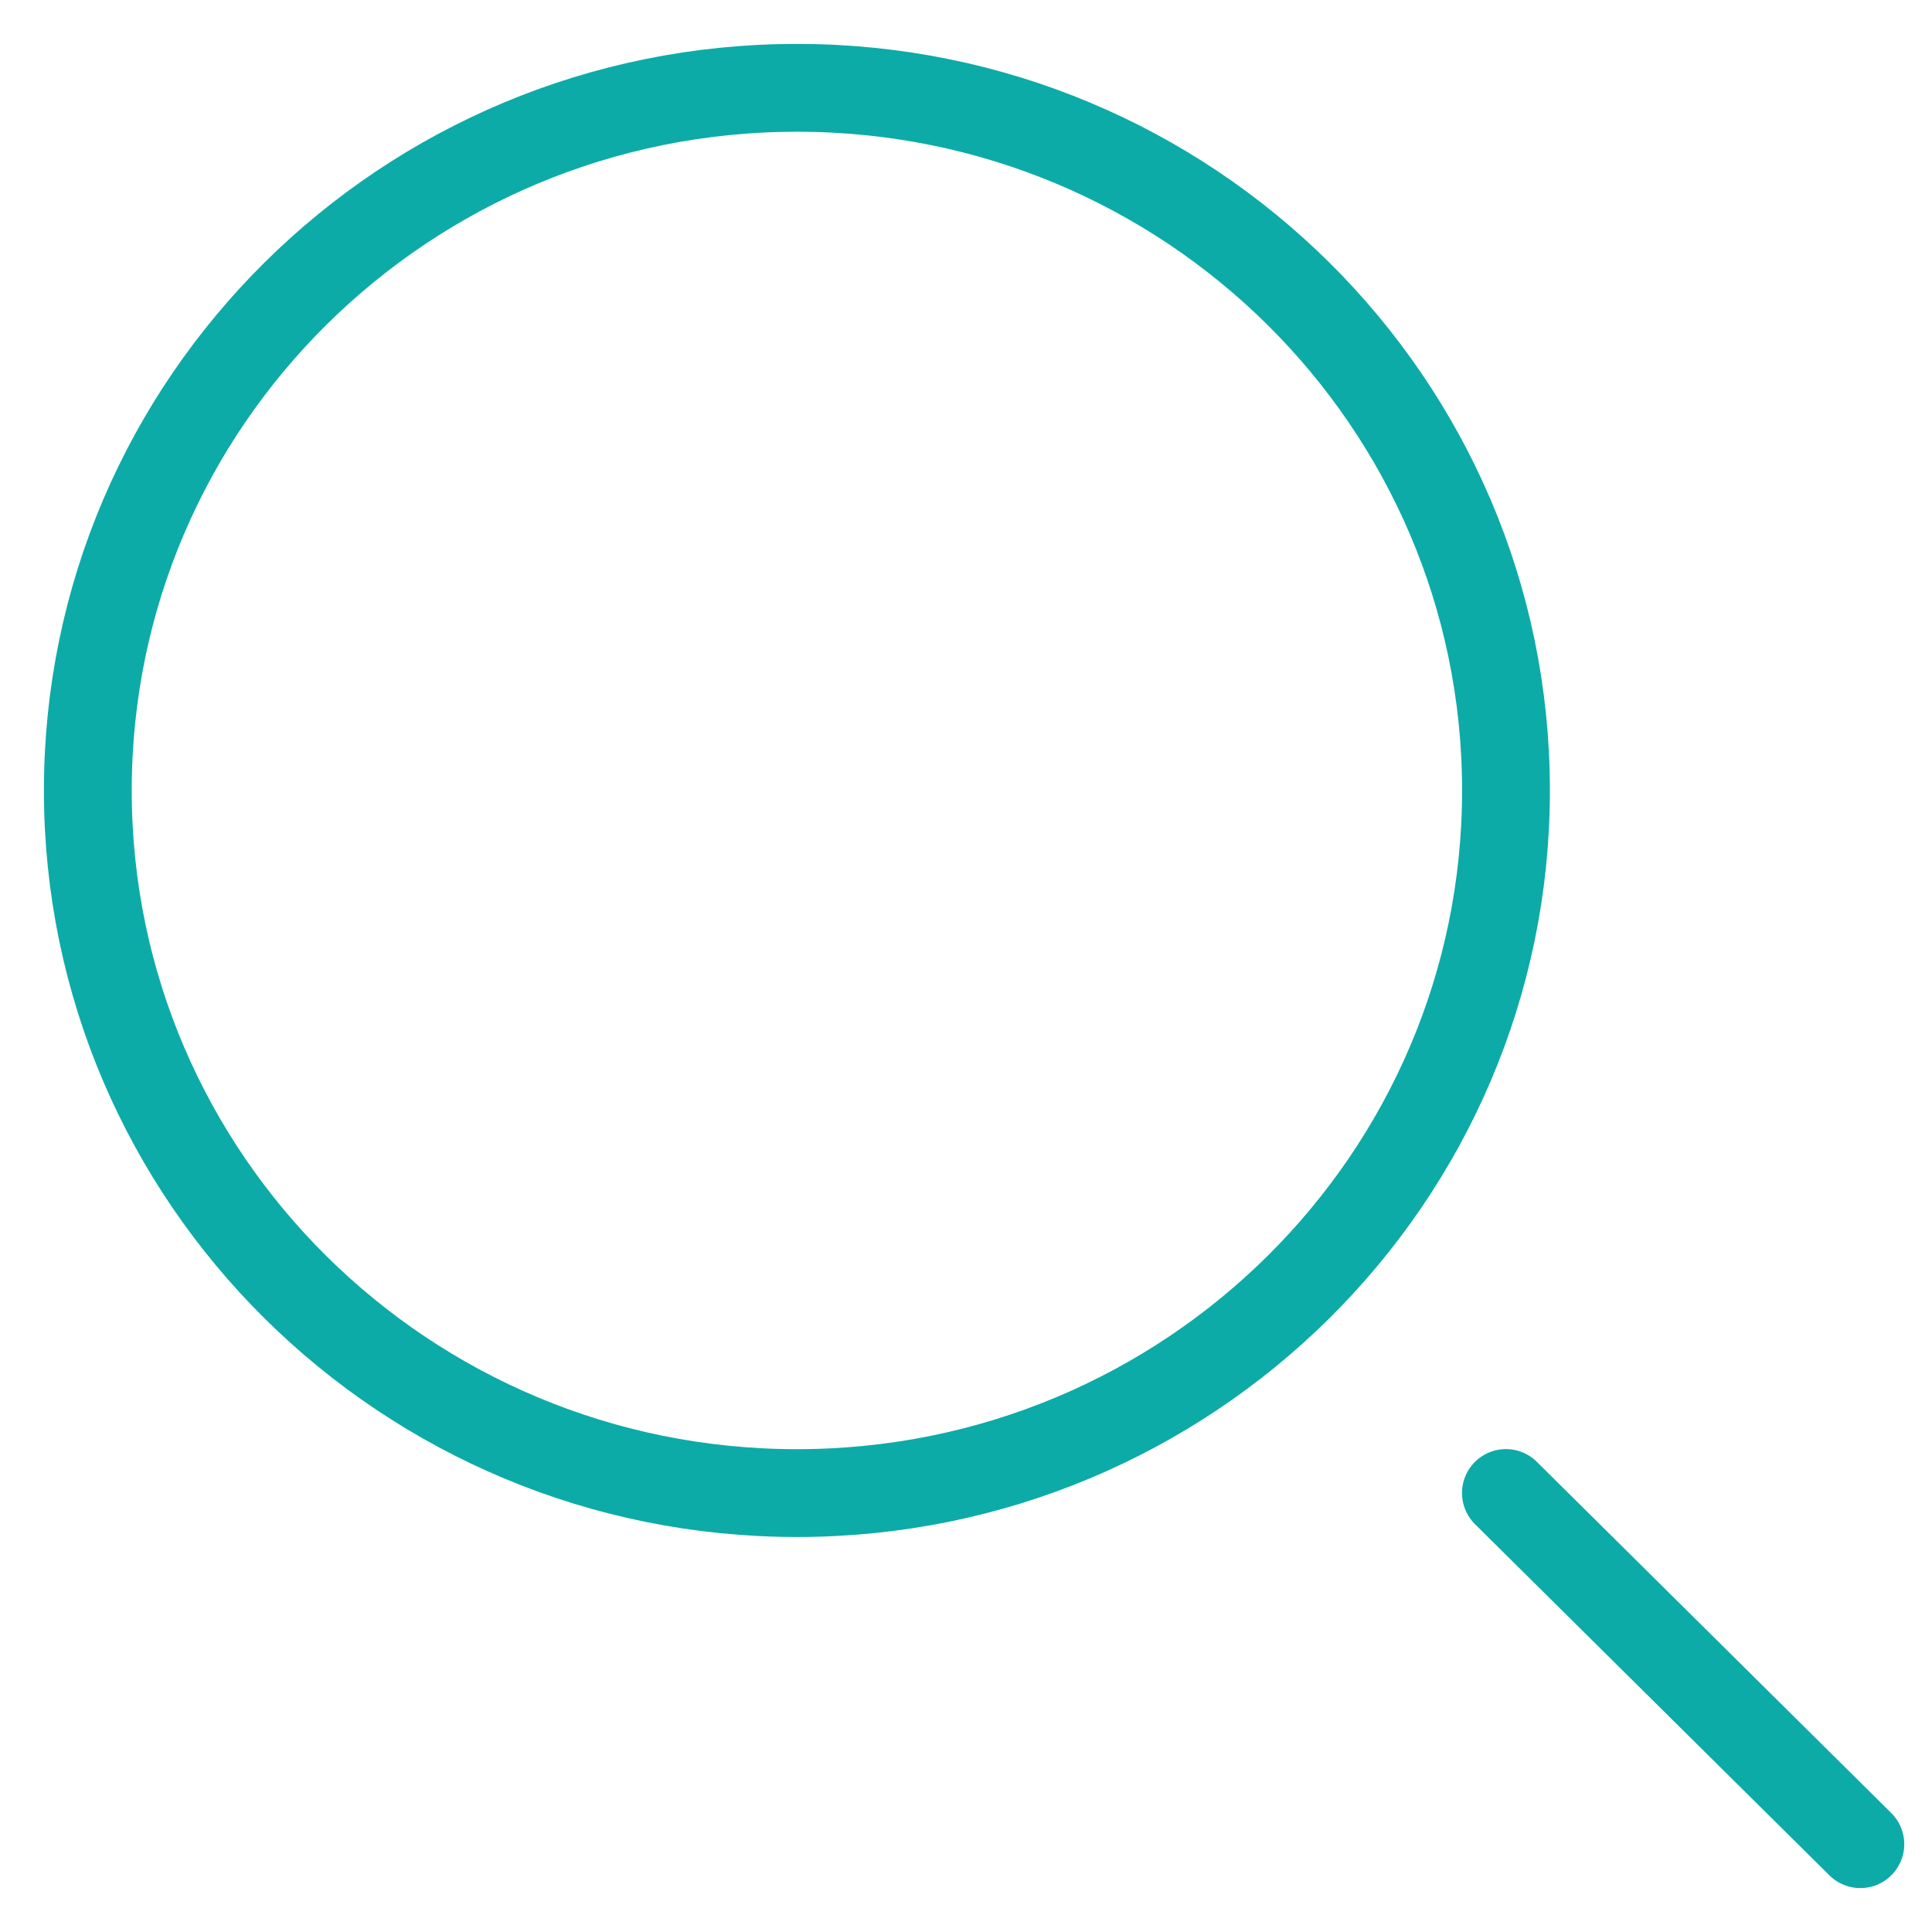 <svg width="22" height="22" viewBox="0 0 22 22" fill="none" xmlns="http://www.w3.org/2000/svg">
<path d="M9.075 17.002C13.534 17.002 17.149 13.419 17.149 9.001C17.149 4.582 13.534 1 9.075 1C4.615 1 1 4.582 1 9.001C1 13.419 4.615 17.002 9.075 17.002Z" stroke="#0CABA8"/>
<path d="M21.184 21L17.148 17.001" stroke="#0CABA8" stroke-linecap="round"/>
</svg>
